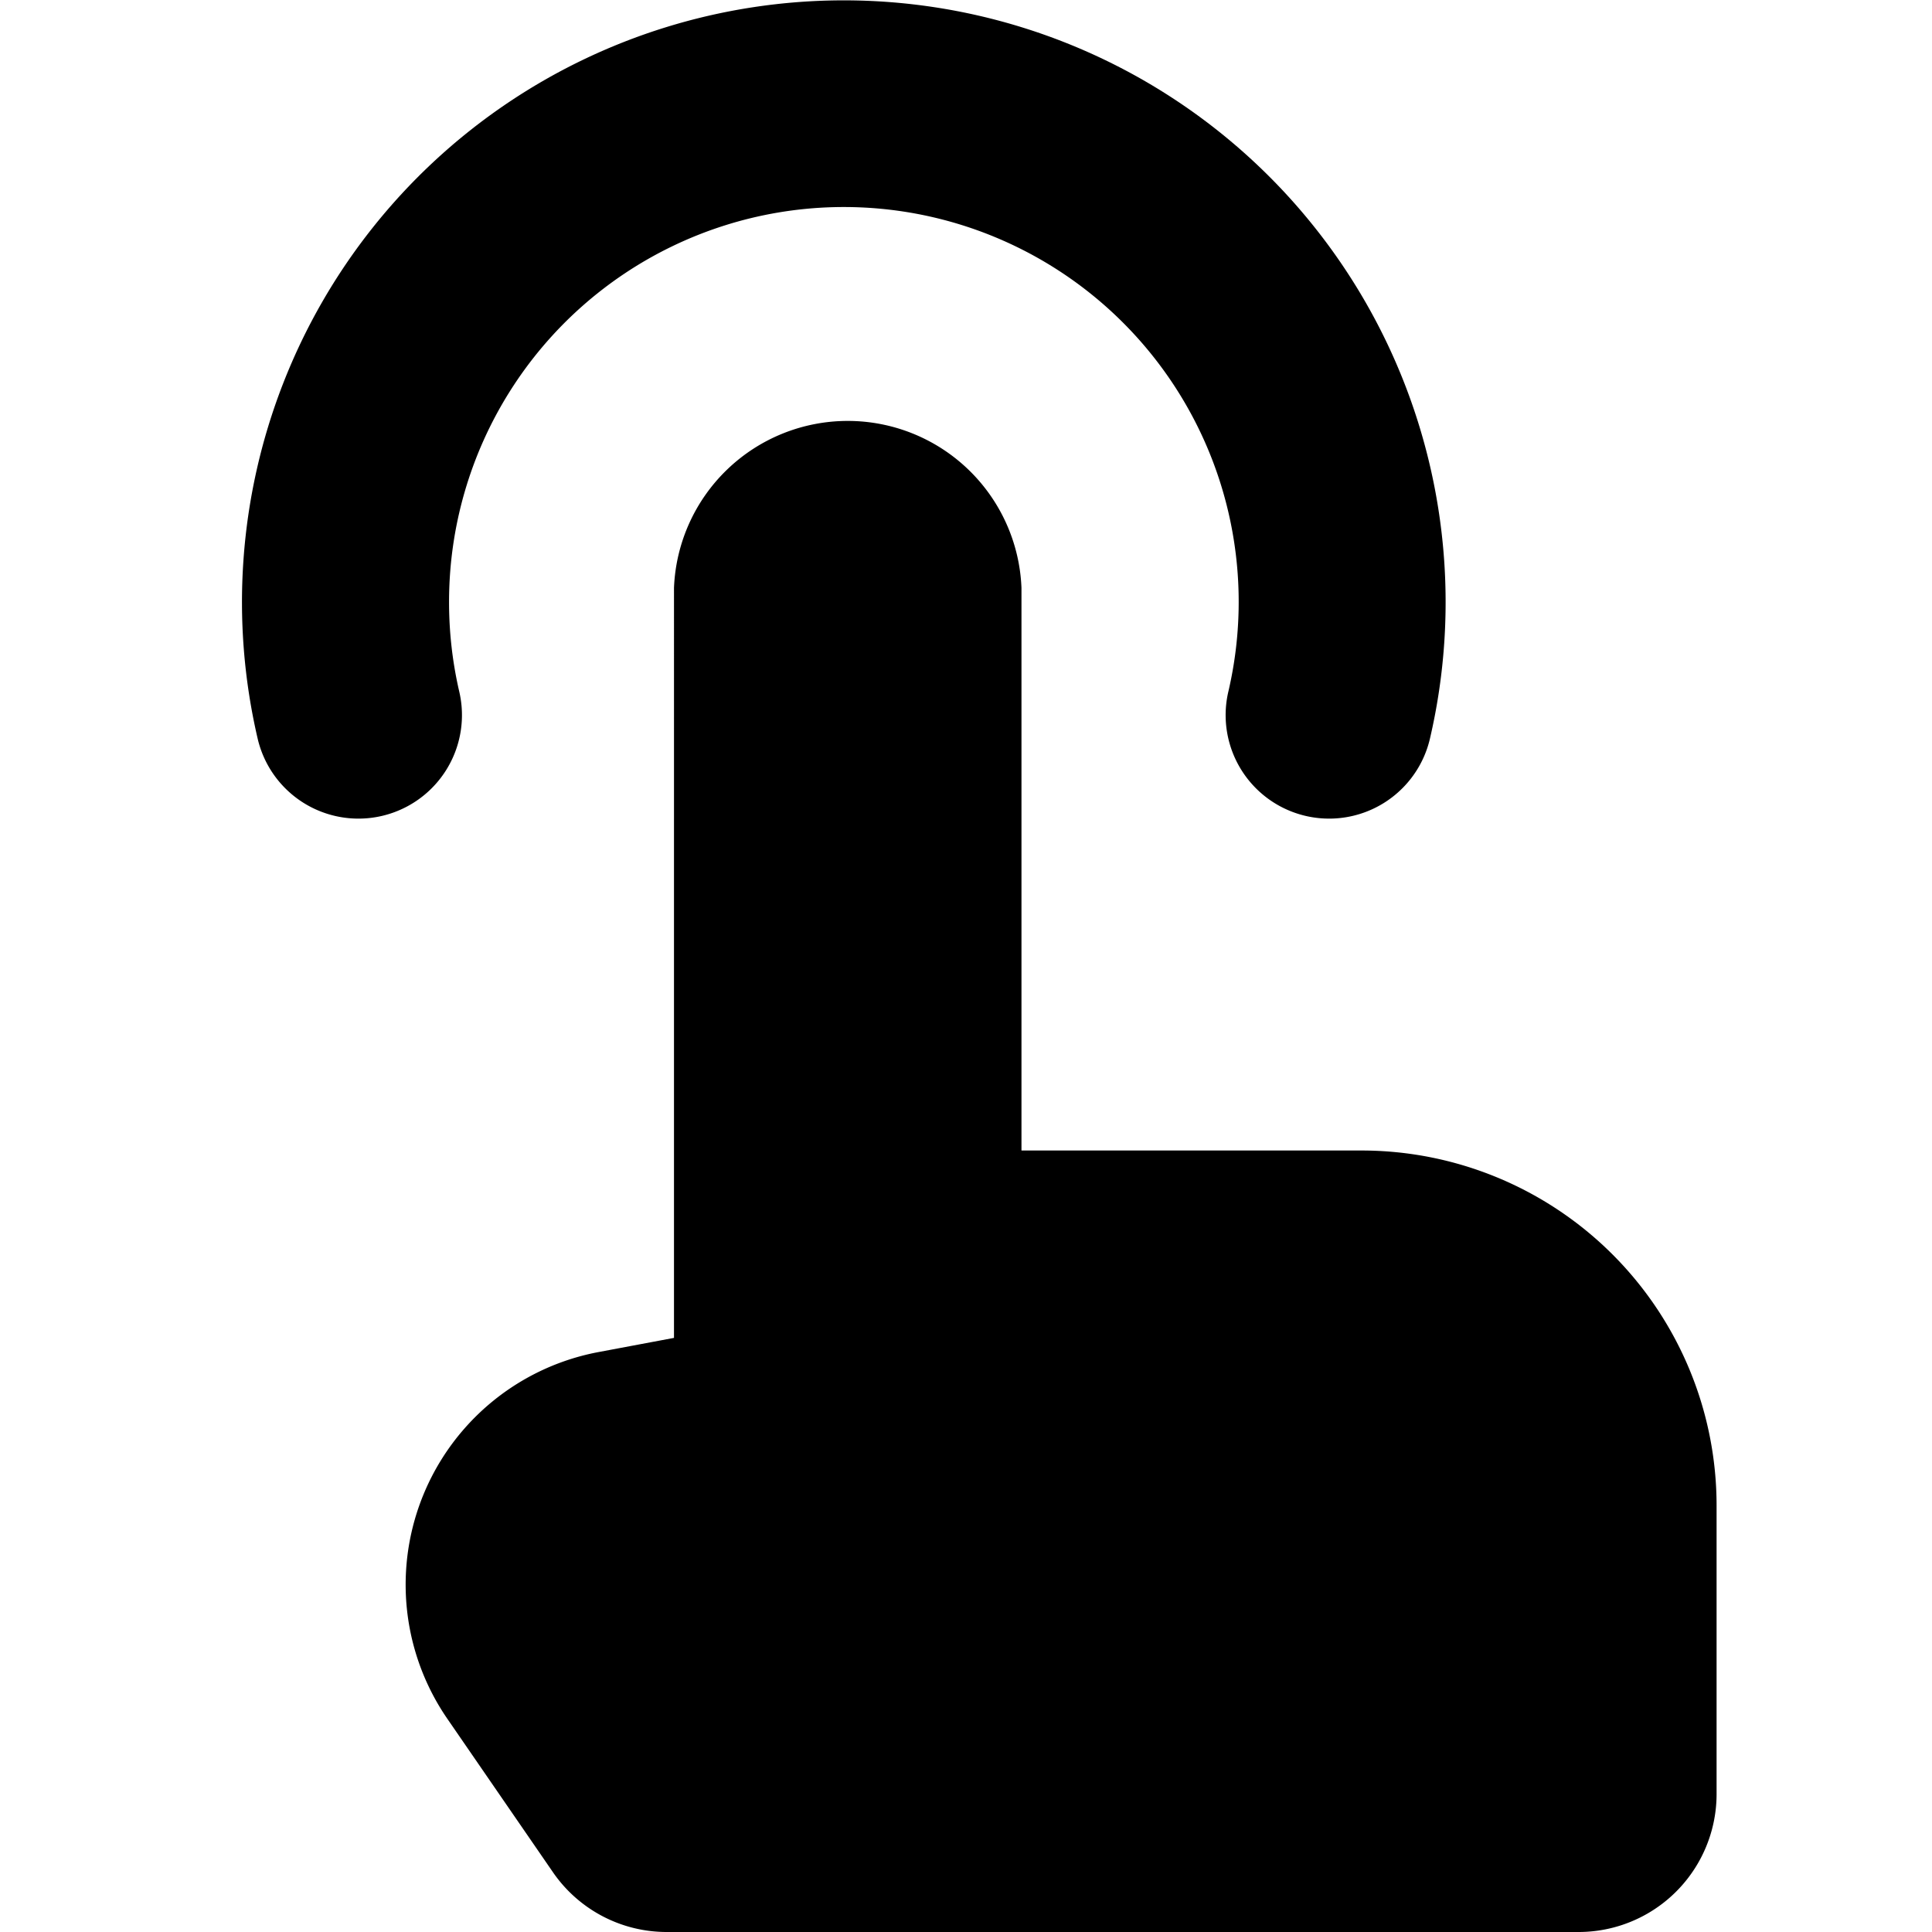 <?xml version="1.0" encoding="utf-8"?>
<!-- Generator: www.svgicons.com -->
<svg xmlns="http://www.w3.org/2000/svg" width="800" height="800" viewBox="0 0 14 14">
<path fill="currentColor" fill-rule="evenodd" d="M3.254 4.361a2.861 2.861 0 1 1 5.647.651a.75.75 0 0 0 1.461.34a4.361 4.361 0 1 0-8.495 0a.75.75 0 0 0 1.461-.34a2.872 2.872 0 0 1-.074-.651m1.63 5.335V4.26a1.26 1.26 0 0 1 2.518 0v4.077h2.464a2.573 2.573 0 0 1 2.573 2.573V13a1 1 0 0 1-1 1H4.83a1 1 0 0 1-.823-.433l-.764-1.11a1.715 1.715 0 0 1 1.097-2.66l.543-.102Z" clip-rule="evenodd"/>
</svg>
